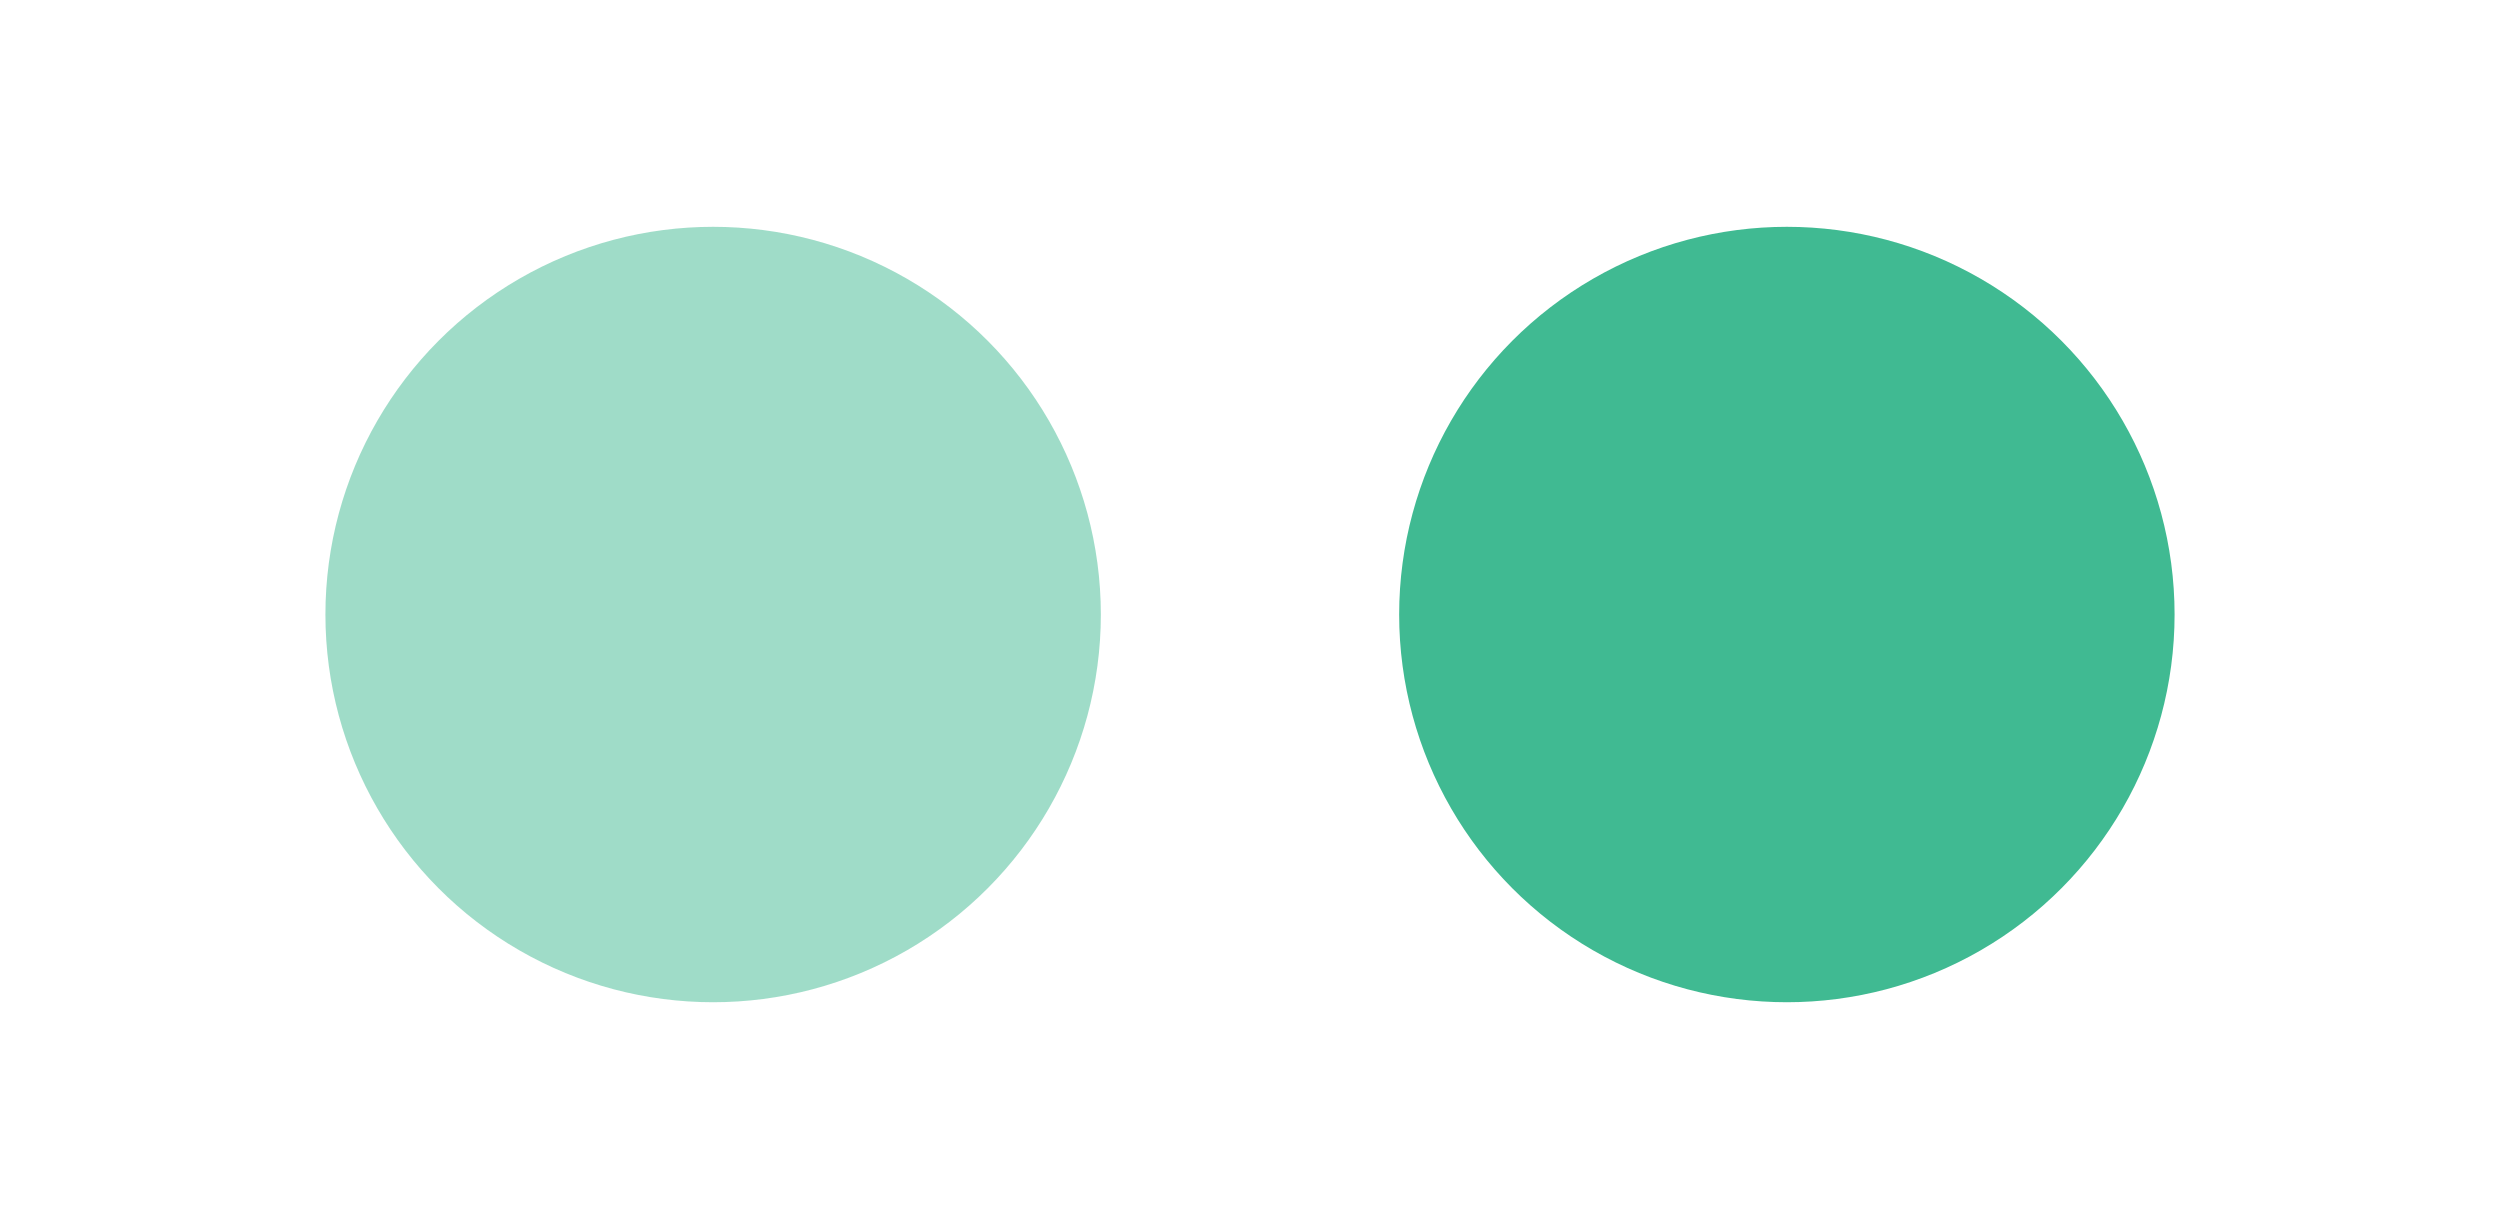 <svg id="Layer_1" data-name="Layer 1" xmlns="http://www.w3.org/2000/svg" viewBox="0 0 179 88"><defs><style>.cls-1,.cls-2{fill:#40ba92;}.cls-2{opacity:0.5;}</style></defs><title>Bug</title><circle class="cls-1" cx="127.94" cy="44" r="27.76"/><circle class="cls-2" cx="51.06" cy="44" r="27.76"/></svg>
